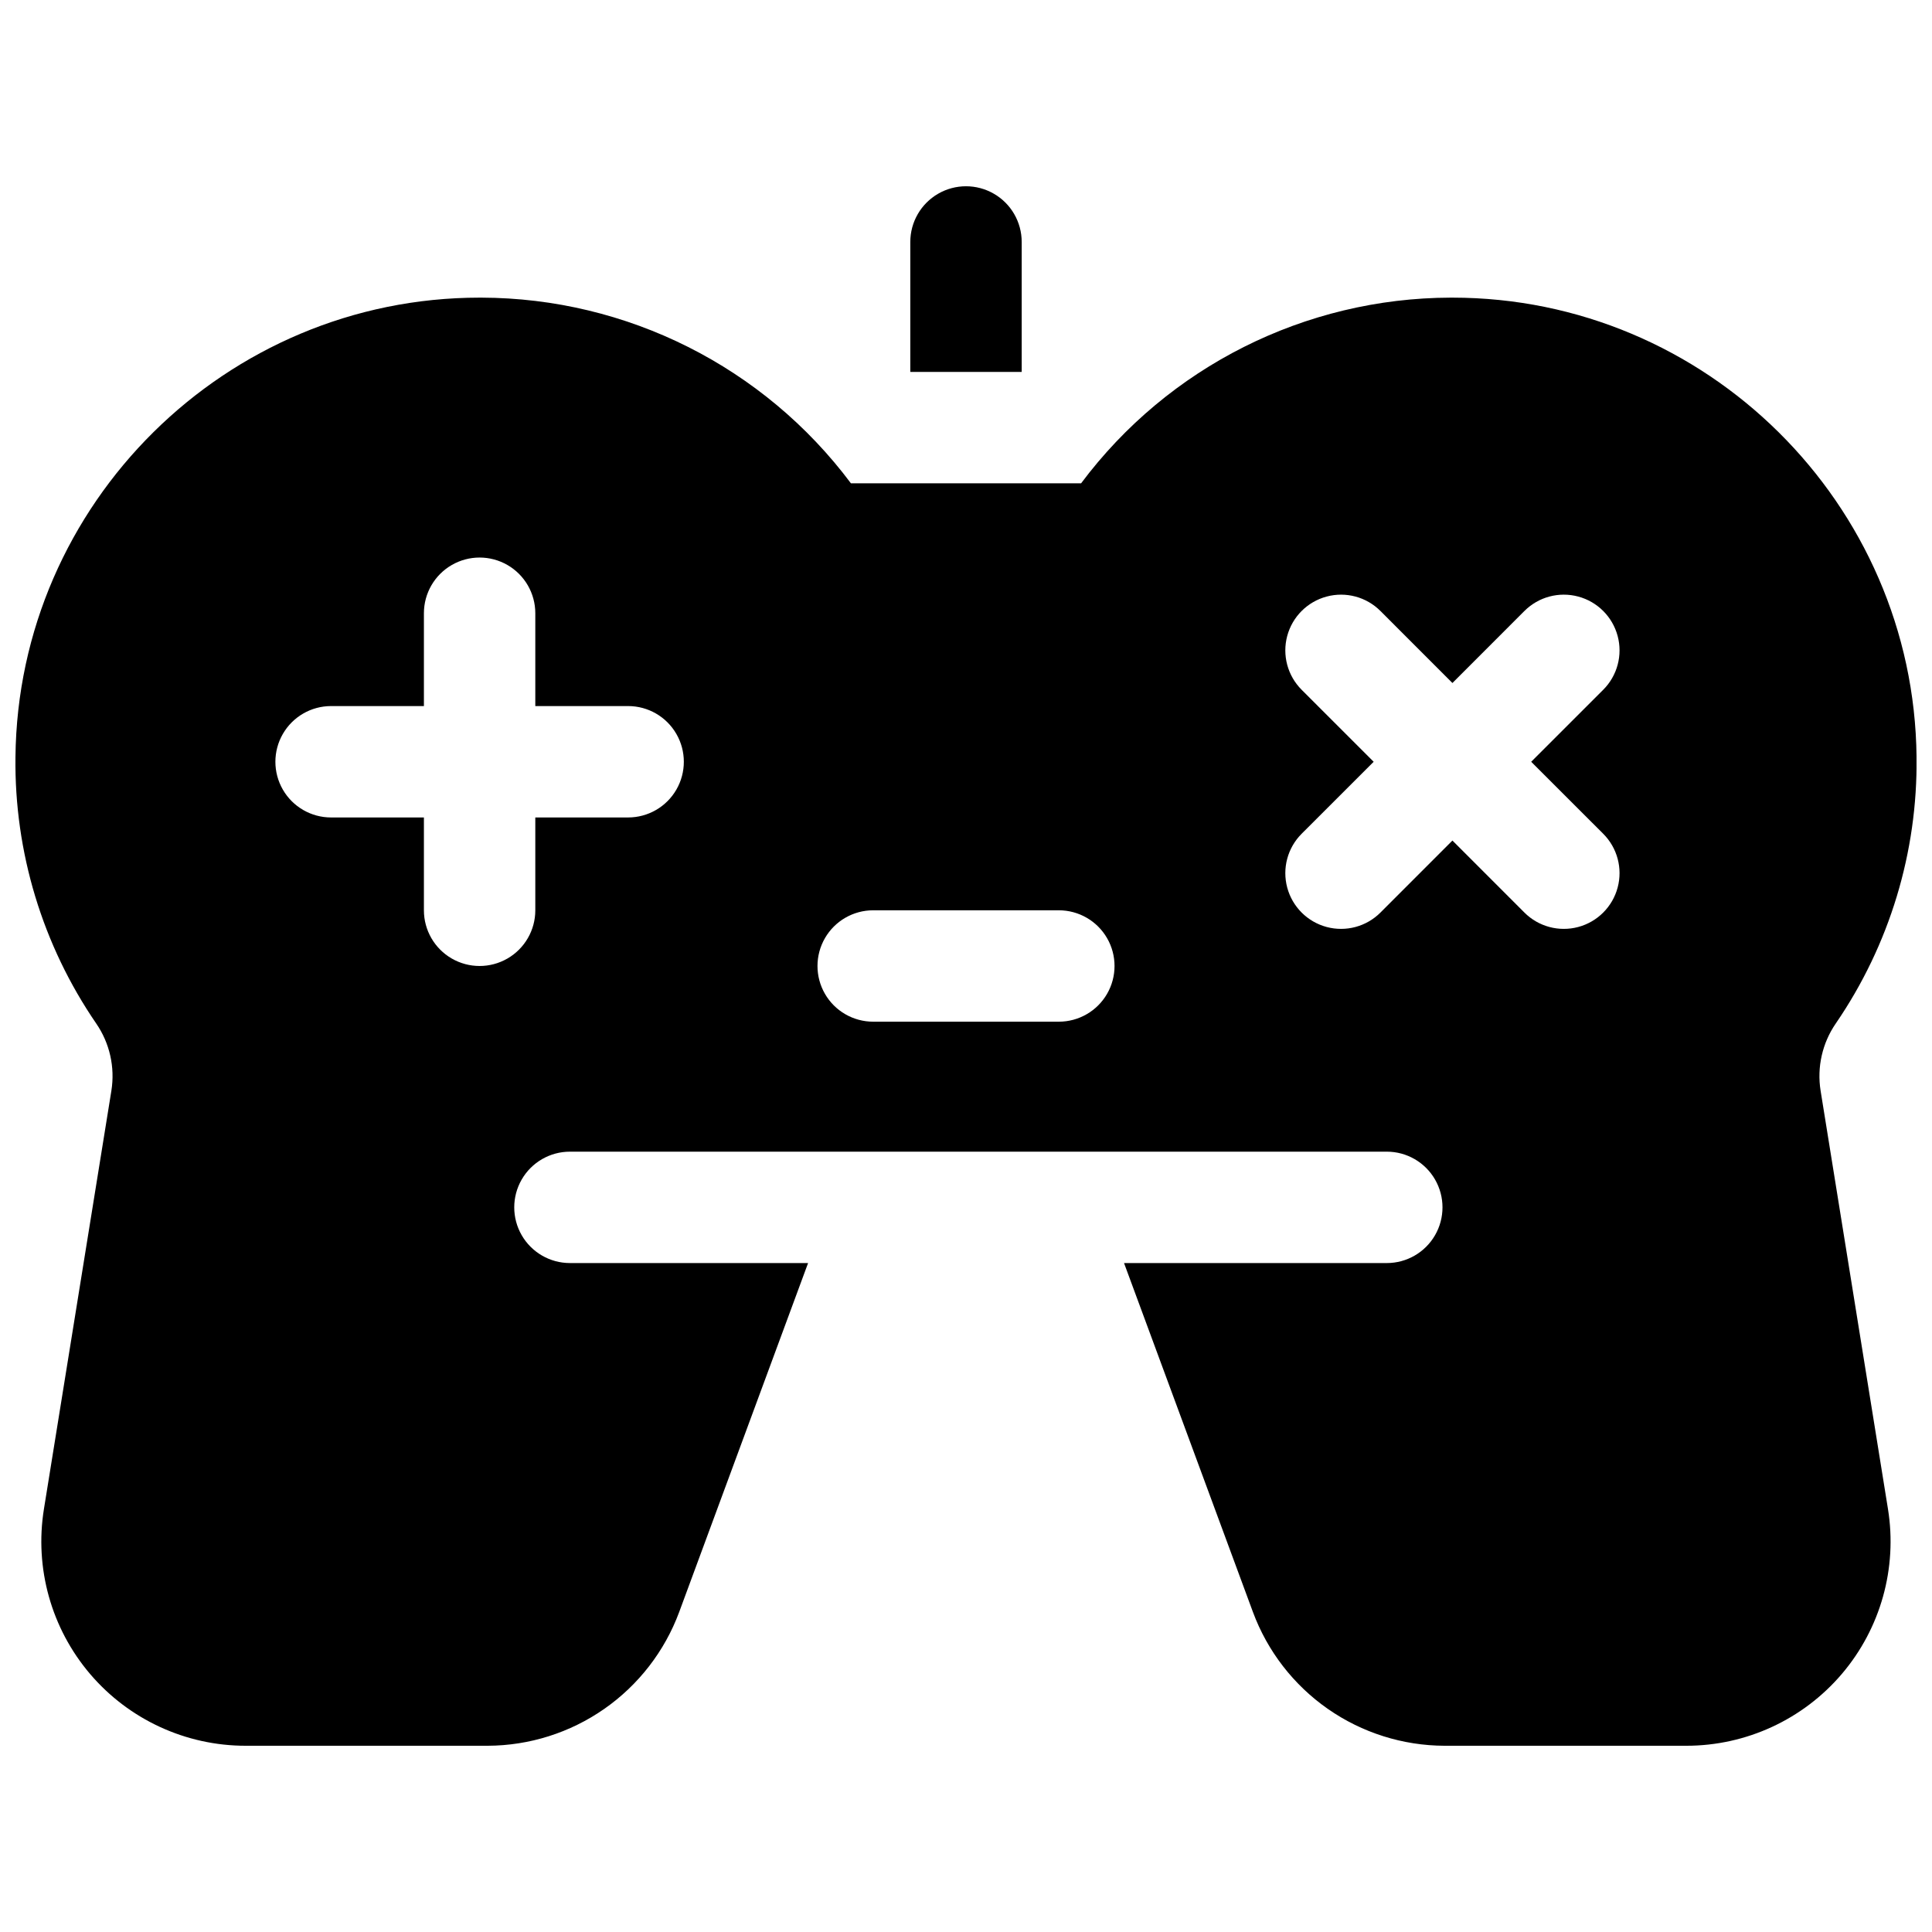 <?xml version="1.0" encoding="UTF-8"?>
<!-- Uploaded to: SVG Repo, www.svgrepo.com, Generator: SVG Repo Mixer Tools -->
<svg width="800px" height="800px" version="1.1" viewBox="144 144 512 512" xmlns="http://www.w3.org/2000/svg">
 <defs>
  <clipPath id="a">
   <path d="m148.09 222h503.81v385h-503.81z"/>
  </clipPath>
 </defs>
 <path d="m414.76 208.12c0-5.273-2.812-10.145-7.379-12.781-4.566-2.637-10.195-2.637-14.762 0-4.566 2.637-7.379 7.508-7.379 12.781v34.441h29.52z"/>
 <g clip-path="url(#a)">
  <path d="m626.48 433.07c-1.004-6.25 0.441-12.648 4.035-17.859 14.223-20.762 21.695-45.406 21.391-70.574-0.668-67.234-55.801-121.76-123-121.76h-0.473c-38.559 0.098-74.832 18.32-97.926 49.199h-61.008c-23.098-30.879-59.367-49.102-97.93-49.199h-0.473c-67.195 0-122.33 54.523-123 121.76-0.305 25.168 7.16 49.812 21.383 70.574 3.594 5.211 5.039 11.609 4.035 17.859l-17.871 110.83c-2.527 15.664 1.945 31.645 12.234 43.723 10.293 12.074 25.363 19.027 41.227 19.02h64.117c11.062-0.035 21.852-3.445 30.922-9.773 9.074-6.332 15.996-15.281 19.844-25.652l34.164-92.496h-63.113c-5.273 0-10.145-2.812-12.781-7.379-2.637-4.566-2.637-10.195 0-14.762 2.637-4.566 7.508-7.379 12.781-7.379h216.48c5.273 0 10.145 2.812 12.781 7.379s2.637 10.195 0 14.762-7.508 7.379-12.781 7.379h-69.637l34.164 92.496c3.848 10.371 10.77 19.32 19.84 25.652 9.074 6.328 19.863 9.738 30.926 9.773h64.086c15.859 0 30.922-6.957 41.207-19.031 10.281-12.074 14.75-28.055 12.227-43.711zm-316.02-72.434h-24.598v24.602c0 5.273-2.816 10.145-7.383 12.781s-10.191 2.637-14.758 0-7.379-7.508-7.379-12.781v-24.602h-24.602c-5.273 0-10.145-2.812-12.781-7.379-2.637-4.566-2.637-10.191 0-14.758 2.637-4.57 7.508-7.383 12.781-7.383h24.602v-24.598c0-5.273 2.812-10.148 7.379-12.785s10.191-2.637 14.758 0 7.383 7.512 7.383 12.785v24.602h24.602l-0.004-0.004c5.273 0 10.148 2.812 12.785 7.383 2.637 4.566 2.637 10.191 0 14.758-2.637 4.566-7.512 7.379-12.785 7.379zm114.14 54.121h-49.199c-5.273 0-10.145-2.812-12.781-7.379-2.637-4.566-2.637-10.195 0-14.762 2.637-4.566 7.508-7.379 12.781-7.379h49.199c5.273 0 10.148 2.812 12.785 7.379 2.637 4.566 2.637 10.195 0 14.762-2.637 4.566-7.512 7.379-12.785 7.379zm144.27-49.801c3.731 3.731 5.188 9.168 3.82 14.262-1.363 5.098-5.344 9.074-10.438 10.441-5.098 1.363-10.535-0.09-14.262-3.82l-19.082-19.09-19.078 19.09c-3.731 3.731-9.168 5.184-14.262 3.82-5.098-1.367-9.074-5.344-10.441-10.441-1.363-5.094 0.09-10.531 3.82-14.262l19.09-19.078-19.09-19.078v-0.004c-3.731-3.727-5.184-9.164-3.82-14.262 1.367-5.094 5.344-9.074 10.441-10.438 5.094-1.367 10.531 0.09 14.262 3.82l19.078 19.09 19.078-19.09h0.004c3.727-3.731 9.164-5.188 14.262-3.82 5.094 1.363 9.074 5.344 10.438 10.438 1.367 5.098-0.09 10.535-3.82 14.262l-19.09 19.082z"/>
 </g>
</svg>